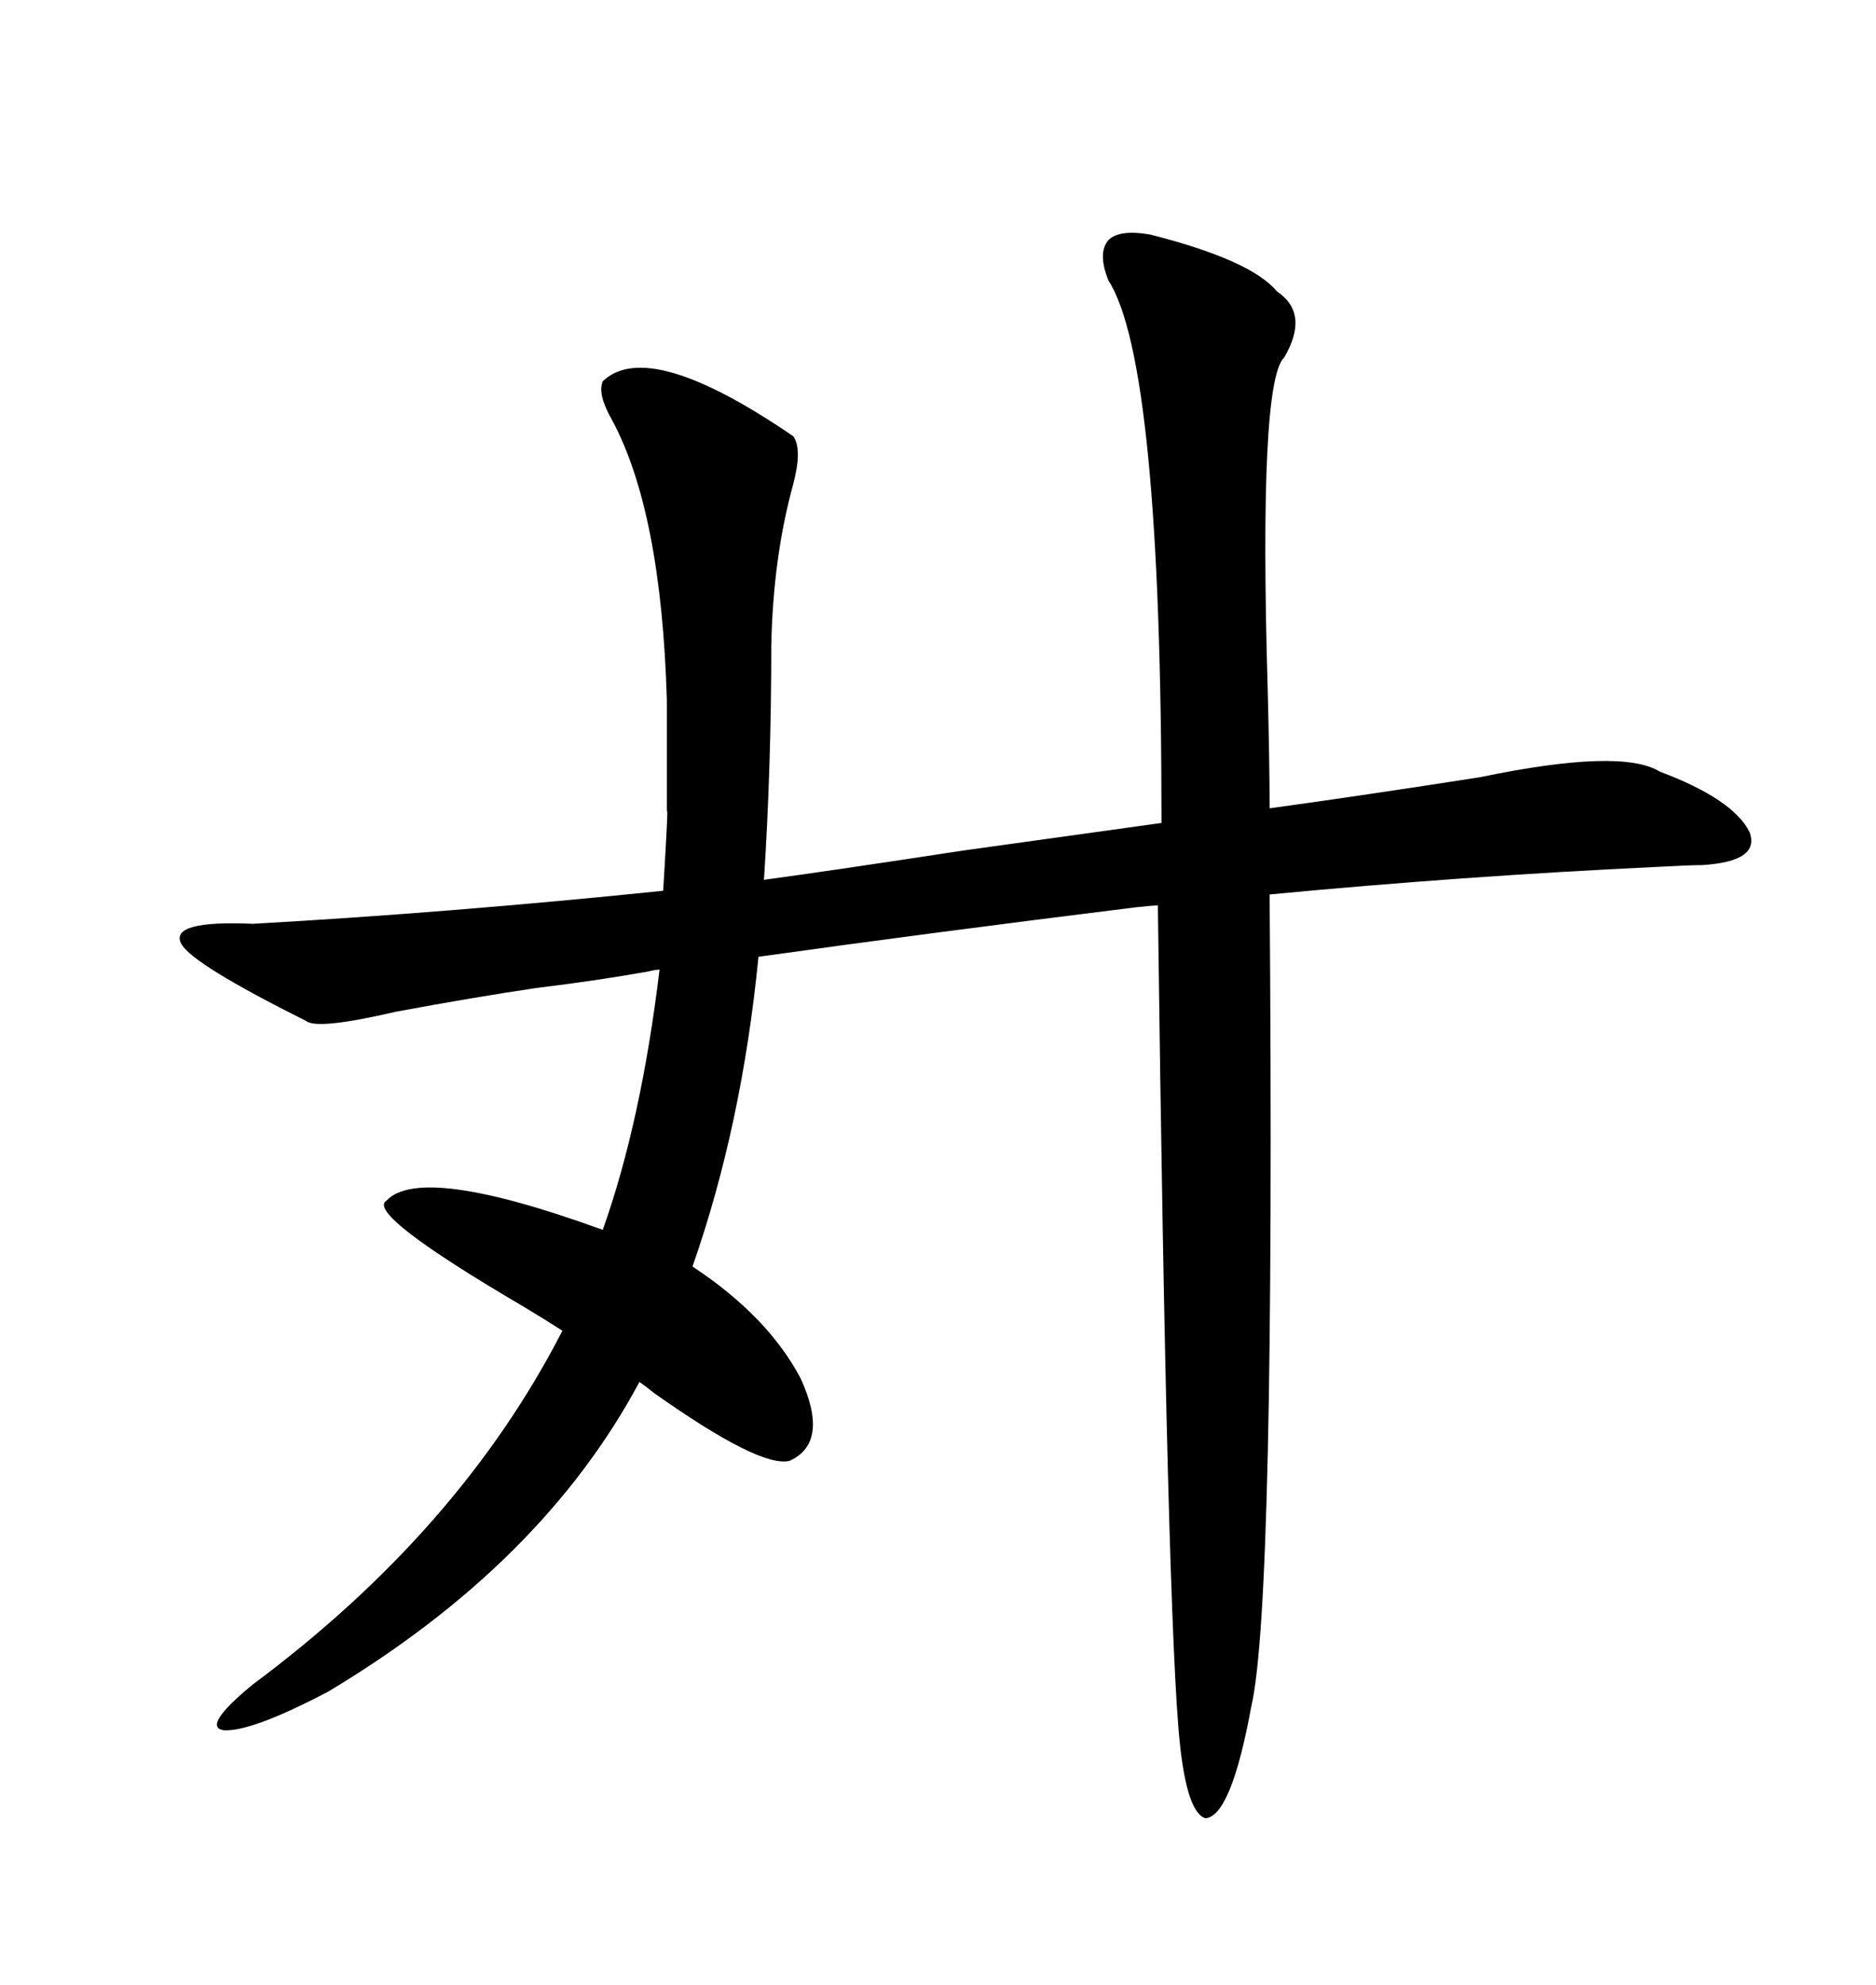 <svg xmlns="http://www.w3.org/2000/svg" xmlns:xlink="http://www.w3.org/1999/xlink" width="300" height="317.285"><path d="M126.86 69.73L126.86 69.73Q128.32 71.78 126.86 77.34L126.86 77.34Q123.63 89.06 123.34 103.13L123.34 103.13Q123.34 122.46 122.17 140.63L122.17 140.63Q133.01 139.16 154.10 135.94L154.10 135.94Q175.20 133.01 185.74 131.54L185.74 131.54Q185.74 58.01 177.25 44.82L177.25 44.82Q175.49 40.43 177.25 38.38L177.25 38.38Q179.00 36.62 183.98 37.50L183.98 37.50Q200.10 41.60 204.20 46.58L204.20 46.58Q209.47 50.10 205.37 57.13L205.37 57.13Q201.27 60.94 202.73 110.45L202.73 110.45Q203.03 122.46 203.03 129.20L203.03 129.20Q217.97 127.15 236.72 124.22L236.72 124.22Q259.28 119.53 265.43 123.34L265.43 123.34Q277.15 127.73 279.79 133.01L279.79 133.01Q281.54 137.70 272.17 138.28L272.17 138.28Q270.12 138.28 264.84 138.57L264.84 138.57Q233.79 140.04 203.03 142.97L203.03 142.97Q203.91 256.64 200.10 272.75L200.10 272.75Q196.88 290.33 192.77 290.63L192.77 290.63Q189.84 289.75 188.67 278.61L188.67 278.61Q186.62 258.98 185.16 144.73L185.16 144.73Q184.28 144.73 181.64 145.02L181.64 145.02Q148.54 149.12 121.29 152.93L121.29 152.93Q118.65 179.88 110.74 202.44L110.74 202.44Q122.75 210.35 128.03 220.31L128.03 220.31Q132.71 230.57 126.27 233.50L126.27 233.50Q121.58 234.67 104.59 222.66L104.59 222.66Q103.13 221.48 102.25 220.90L102.25 220.90Q86.72 249.90 52.44 270.41L52.44 270.41Q40.14 276.86 35.74 276.56L35.74 276.56Q32.23 275.98 40.43 269.24L40.43 269.24Q73.54 244.63 89.94 212.70L89.94 212.70Q86.72 210.64 83.79 208.89L83.79 208.89Q58.30 193.95 61.82 191.89L61.82 191.89Q67.38 186.04 96.39 196.58L96.39 196.58Q102.54 179.30 105.47 154.98L105.47 154.98Q104.88 154.98 103.71 155.27L103.71 155.27Q95.51 156.74 85.84 157.91L85.84 157.91Q75.88 159.38 63.28 161.72L63.28 161.72Q50.68 164.65 48.93 163.18L48.93 163.18Q30.76 154.10 29.00 150.88L29.00 150.88Q26.95 147.07 40.43 147.66L40.43 147.66Q71.78 145.90 106.05 142.38L106.05 142.38Q106.93 128.03 106.64 129.79L106.64 129.79Q106.64 126.56 106.64 122.46L106.64 122.46Q106.64 118.95 106.64 111.91L106.64 111.91Q105.76 81.74 97.85 67.09L97.85 67.09Q95.51 62.99 96.39 60.94L96.39 60.94Q103.71 53.91 126.86 69.73Z"/></svg>